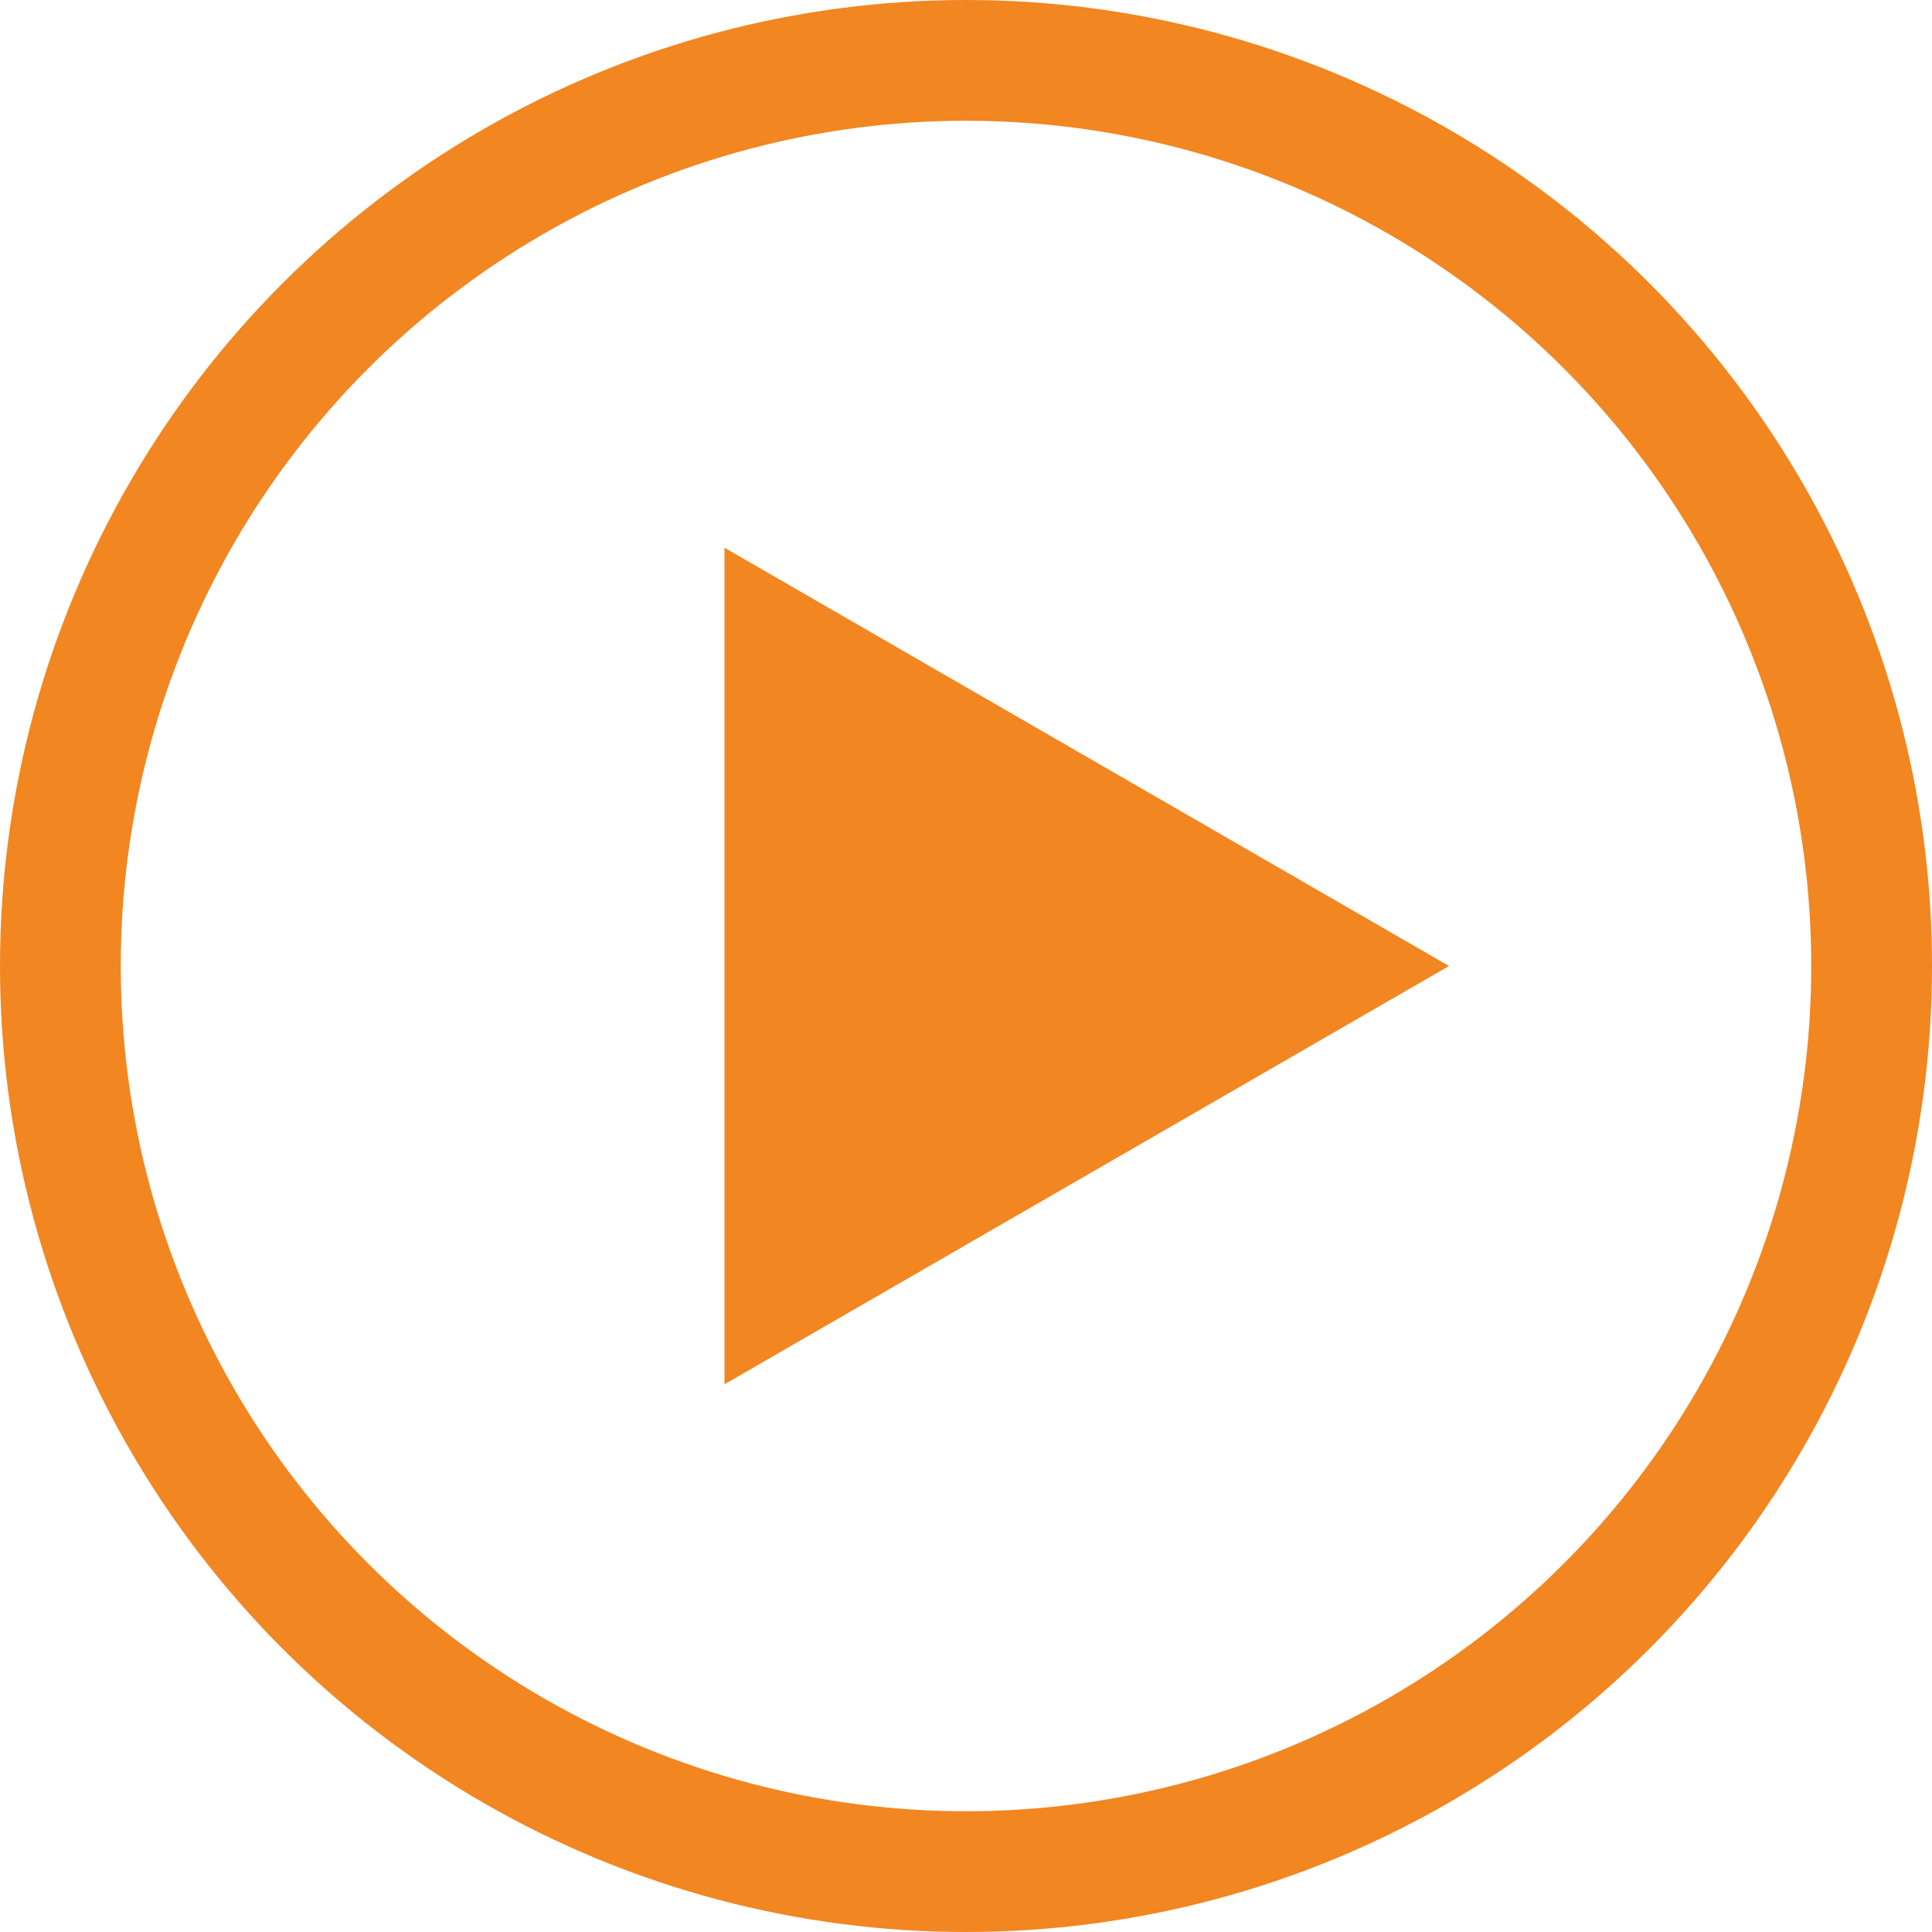 <svg width="16" height="16" viewBox="0 0 16 16" fill="none" xmlns="http://www.w3.org/2000/svg">
<circle cx="8" cy="8" r="7.5" stroke="#F28621"/>
<path d="M12 8L6 11.464L6 4.536L12 8Z" fill="#F28621"/>
</svg>
